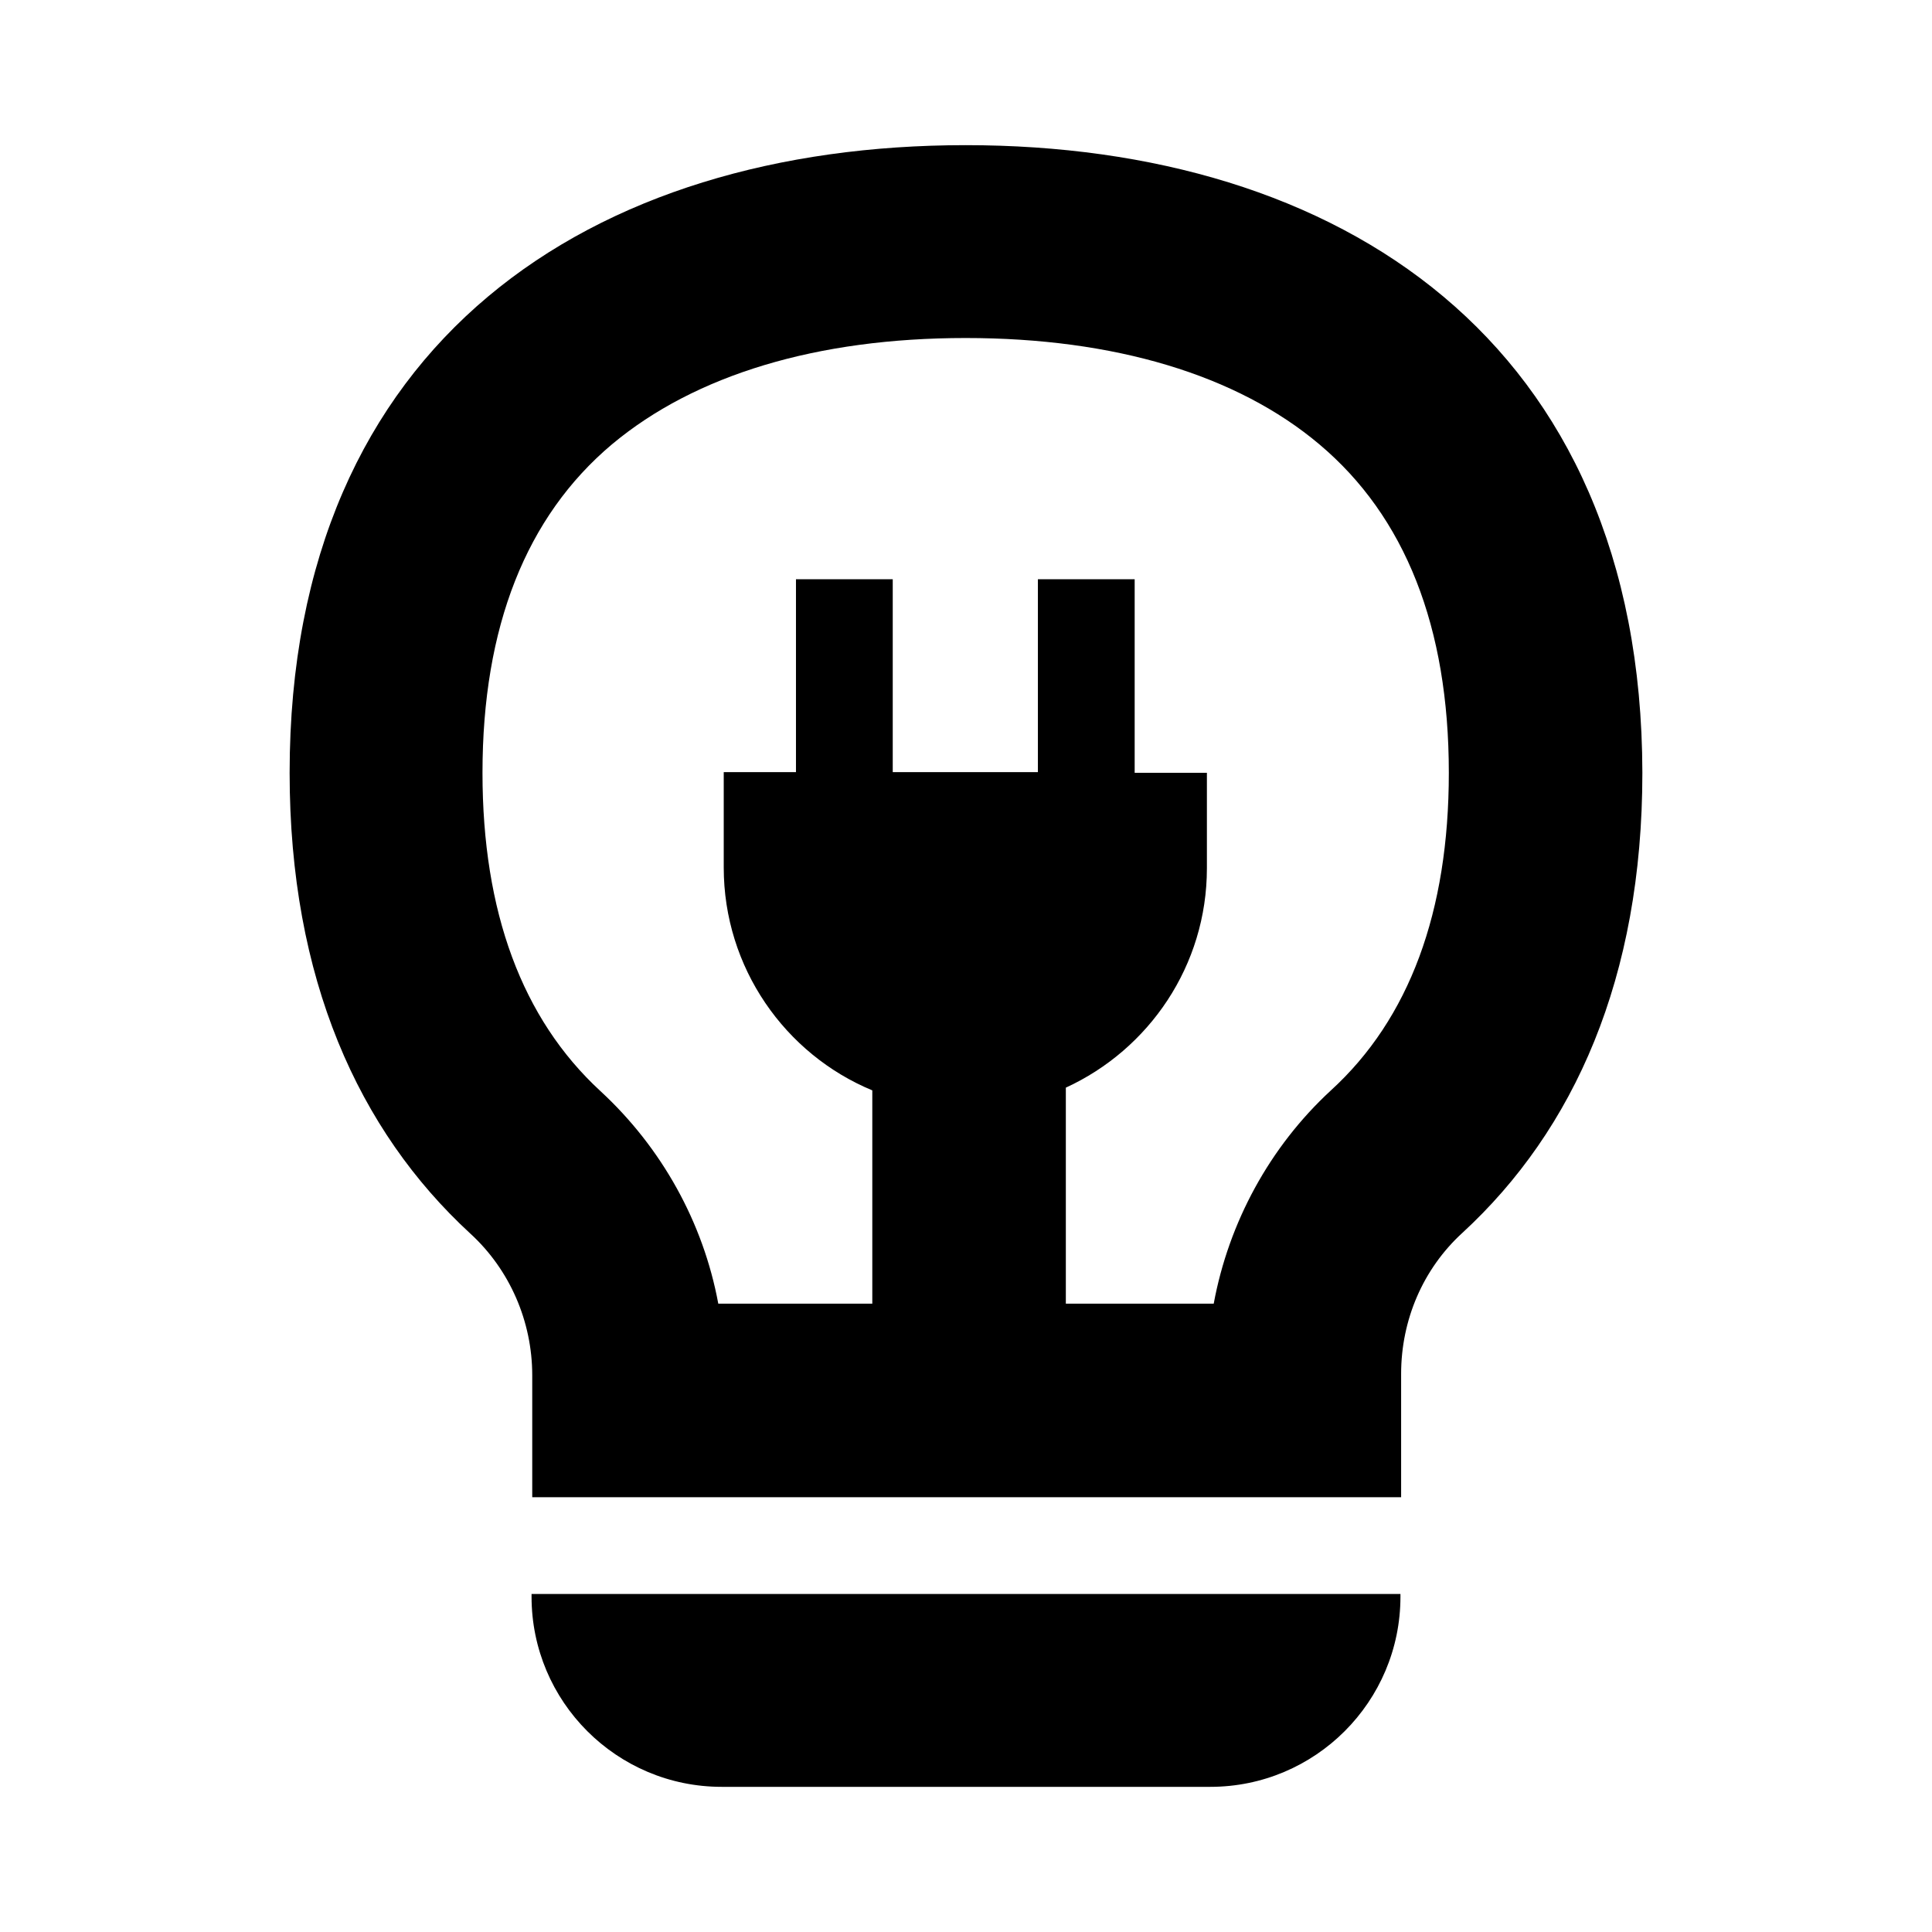 <?xml version="1.0" encoding="utf-8"?>
<!-- Generator: Adobe Illustrator 24.1.2, SVG Export Plug-In . SVG Version: 6.00 Build 0)  -->
<svg version="1.0" id="Ebene_1" xmlns="http://www.w3.org/2000/svg" xmlns:xlink="http://www.w3.org/1999/xlink" x="0px" y="0px"
	 viewBox="0 0 283.5 283.5" style="enable-background:new 0 0 283.5 283.5;" xml:space="preserve">
<path id="Energy_solutions" d="M141.7,21.3c-54.7,0-99.2,28.6-99.2,92.1c0,30.2,10.1,52.5,26.5,67.6c5.8,5.3,9.1,12.9,9.1,20.8v17.9
	h127.5v-18.1c0-7.9,3.2-15.4,9-20.7c16.4-15.1,26.4-37.4,26.4-67.5C240.9,49.9,196.4,21.3,141.7,21.3z M195.3,160
	c-9,8.3-15,19.4-17.2,31.3h-21.7v-31.7c12.2-5.6,20.7-17.9,20.7-32.2v-14h-10.6V85h-14.2v28.3H131V85h-14.2v28.3h-10.6v14
	c0,14.7,9,27.4,21.8,32.7v31.3h-22.6c-2.2-11.9-8.3-22.9-17.3-31.2c-11.5-10.6-17.3-26.3-17.3-46.7c0-21.4,6.4-37.6,19-48.2
	C102,55,119.9,49.6,141.7,49.6s39.8,5.4,51.9,15.6c12.6,10.6,19,26.8,19,48.2C212.6,133.8,206.8,149.5,195.3,160z M78,234.3
	c0,15.4,12.5,27.9,27.9,27.9h71.7c15.4,0,27.9-12.5,27.9-27.9v-0.4H78V234.3z"/>
</svg>
